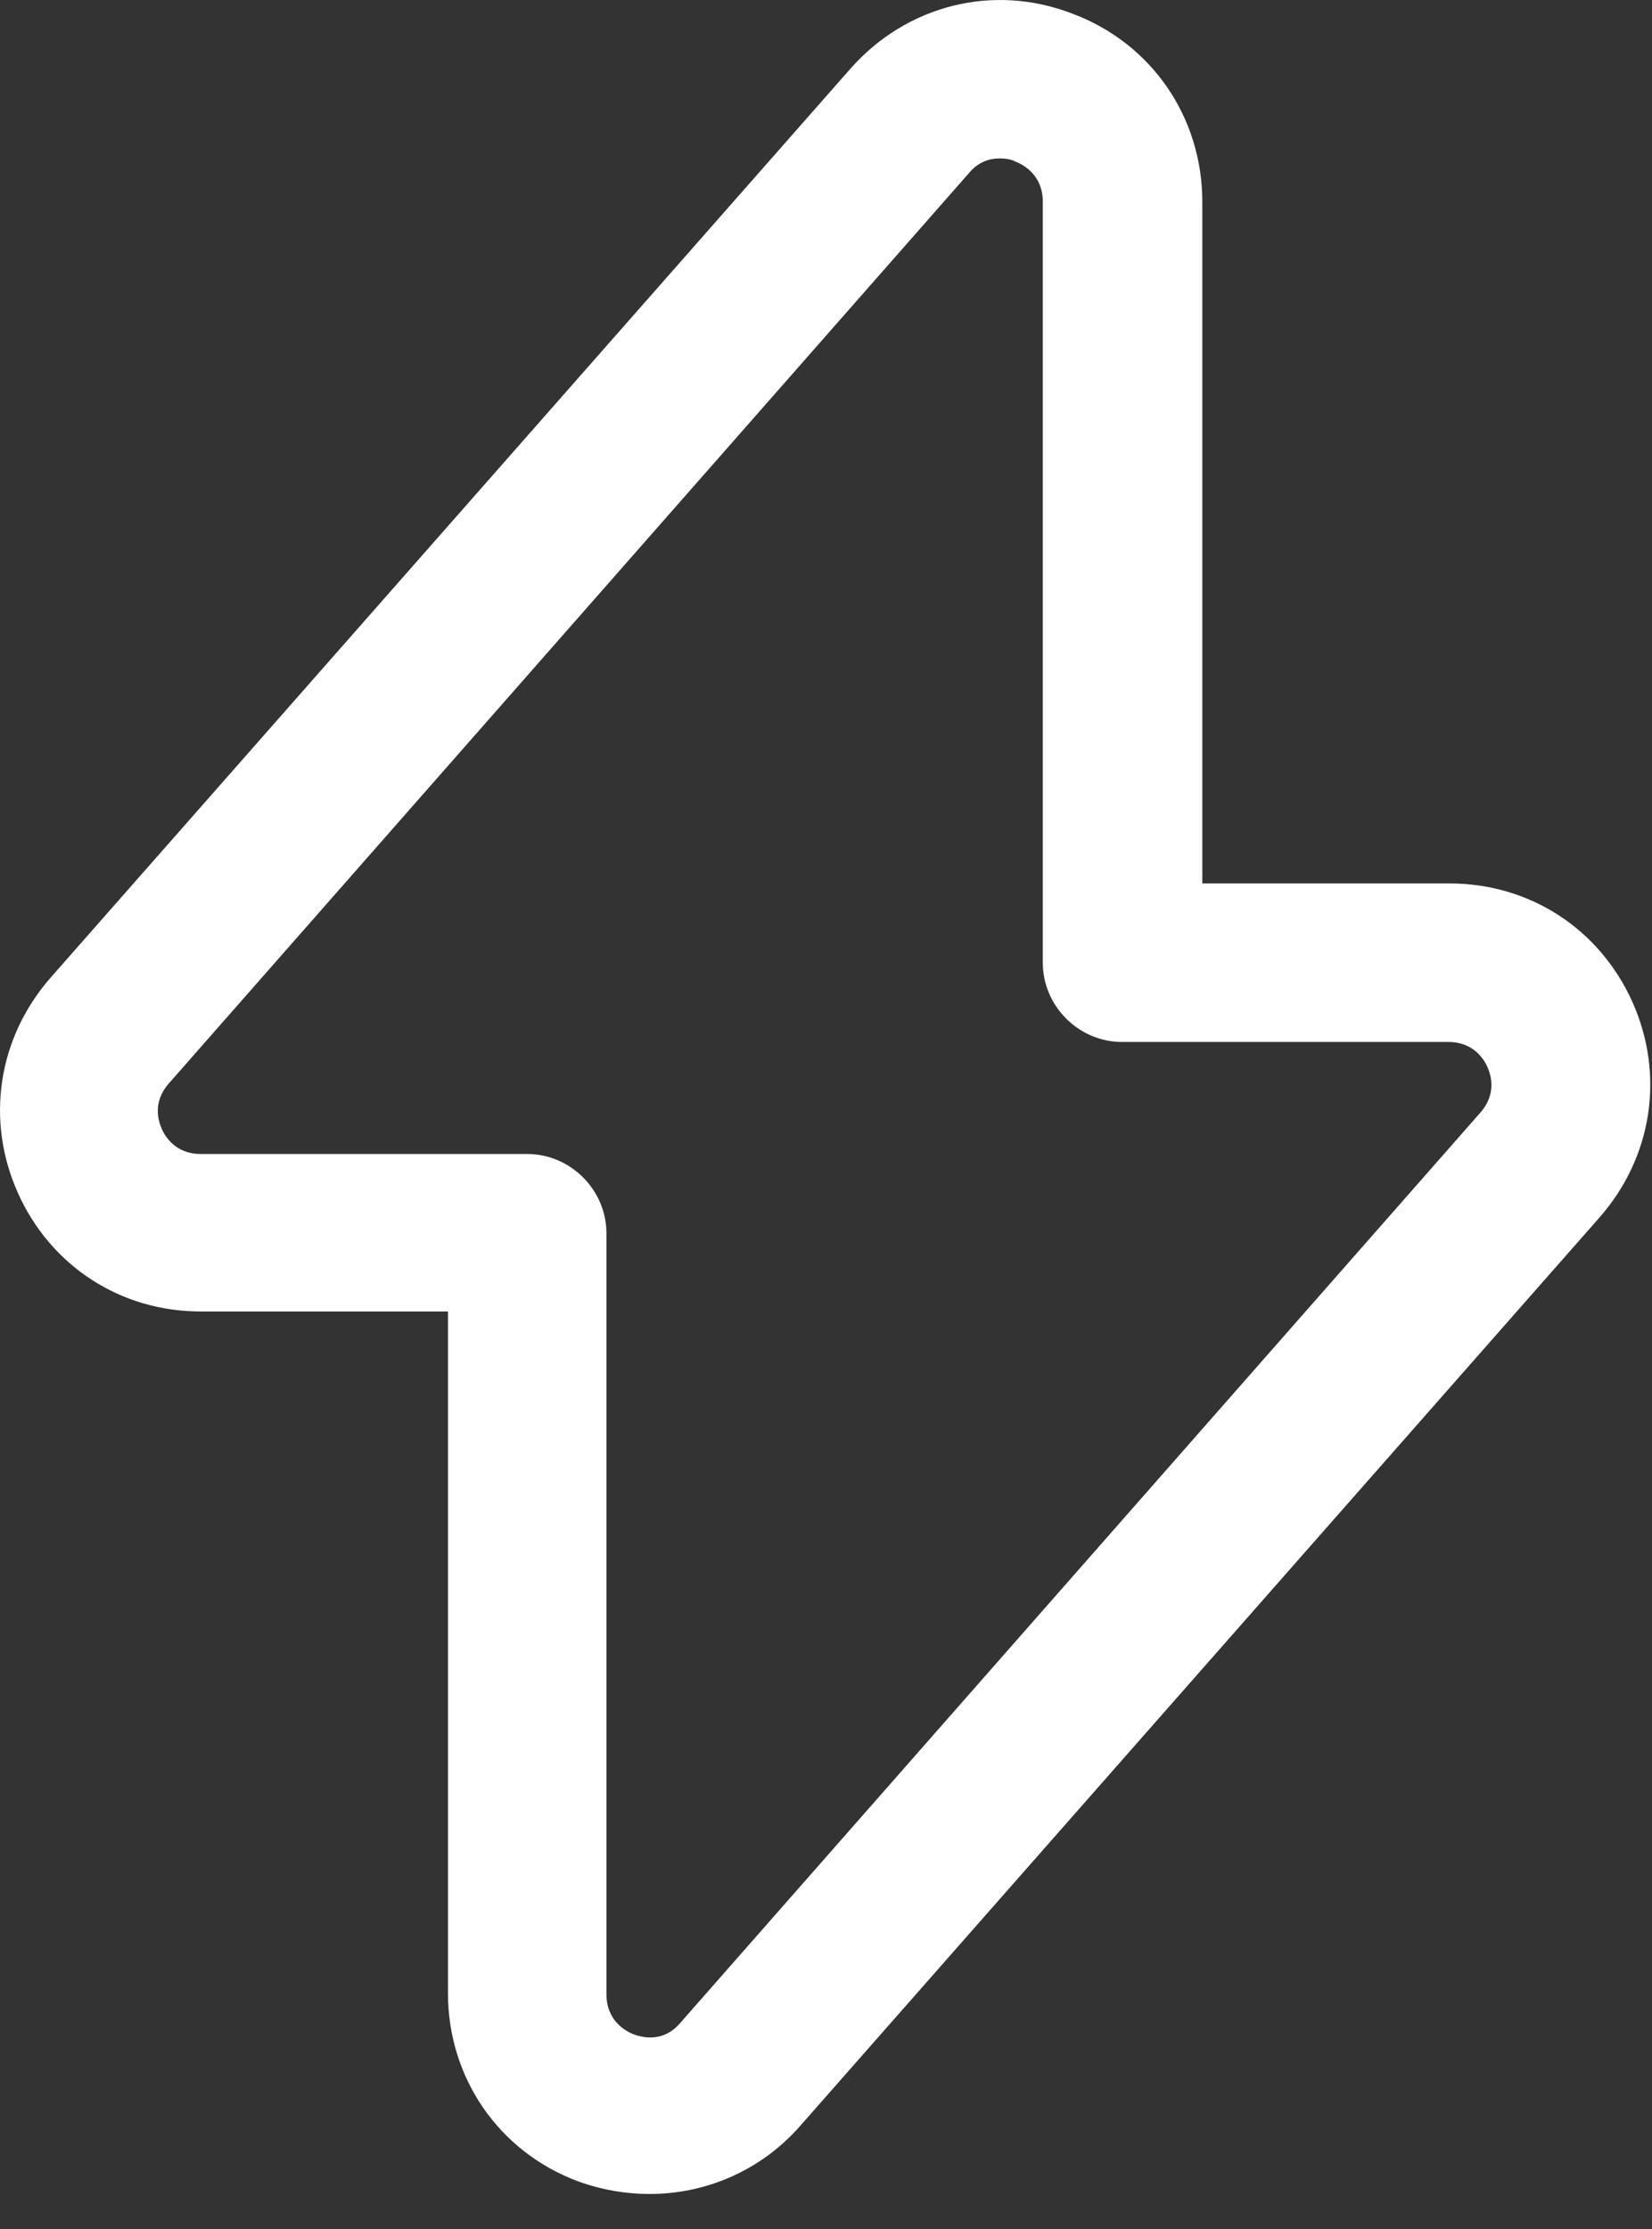 <svg width="43" height="58" viewBox="0 0 43 58" fill="none" xmlns="http://www.w3.org/2000/svg">
<rect x="0" y="0" width="43" height="58" fill="#333333" stroke="none"/>
<path d="M16.913 57.087C16.28 57.087 15.648 56.977 15.043 56.757C12.98 55.987 11.66 54.062 11.66 51.862V34.125H5.225C3.135 34.125 1.32 32.942 0.468 31.045C-0.385 29.147 -0.055 27.002 1.32 25.435L22.138 1.785C23.595 0.135 25.85 -0.443 27.913 0.355C29.975 1.125 31.295 3.05 31.295 5.25V22.987H37.73C39.82 22.987 41.635 24.17 42.488 26.067C43.34 27.965 43.01 30.11 41.635 31.677L20.818 55.327C19.8 56.482 18.37 57.087 16.913 57.087ZM26.015 4.122C25.768 4.122 25.465 4.205 25.218 4.507L4.4 28.185C3.96 28.68 4.125 29.175 4.208 29.367C4.29 29.56 4.565 30.027 5.225 30.027H13.723C14.85 30.027 15.785 30.962 15.785 32.09V51.89C15.785 52.577 16.28 52.852 16.5 52.935C16.72 53.017 17.27 53.155 17.71 52.632L38.528 28.955C38.968 28.46 38.803 27.965 38.72 27.772C38.638 27.58 38.363 27.112 37.703 27.112H29.205C28.078 27.112 27.143 26.177 27.143 25.05V5.25C27.143 4.562 26.648 4.287 26.428 4.205C26.345 4.15 26.18 4.122 26.015 4.122Z" fill="white"/>
</svg>
